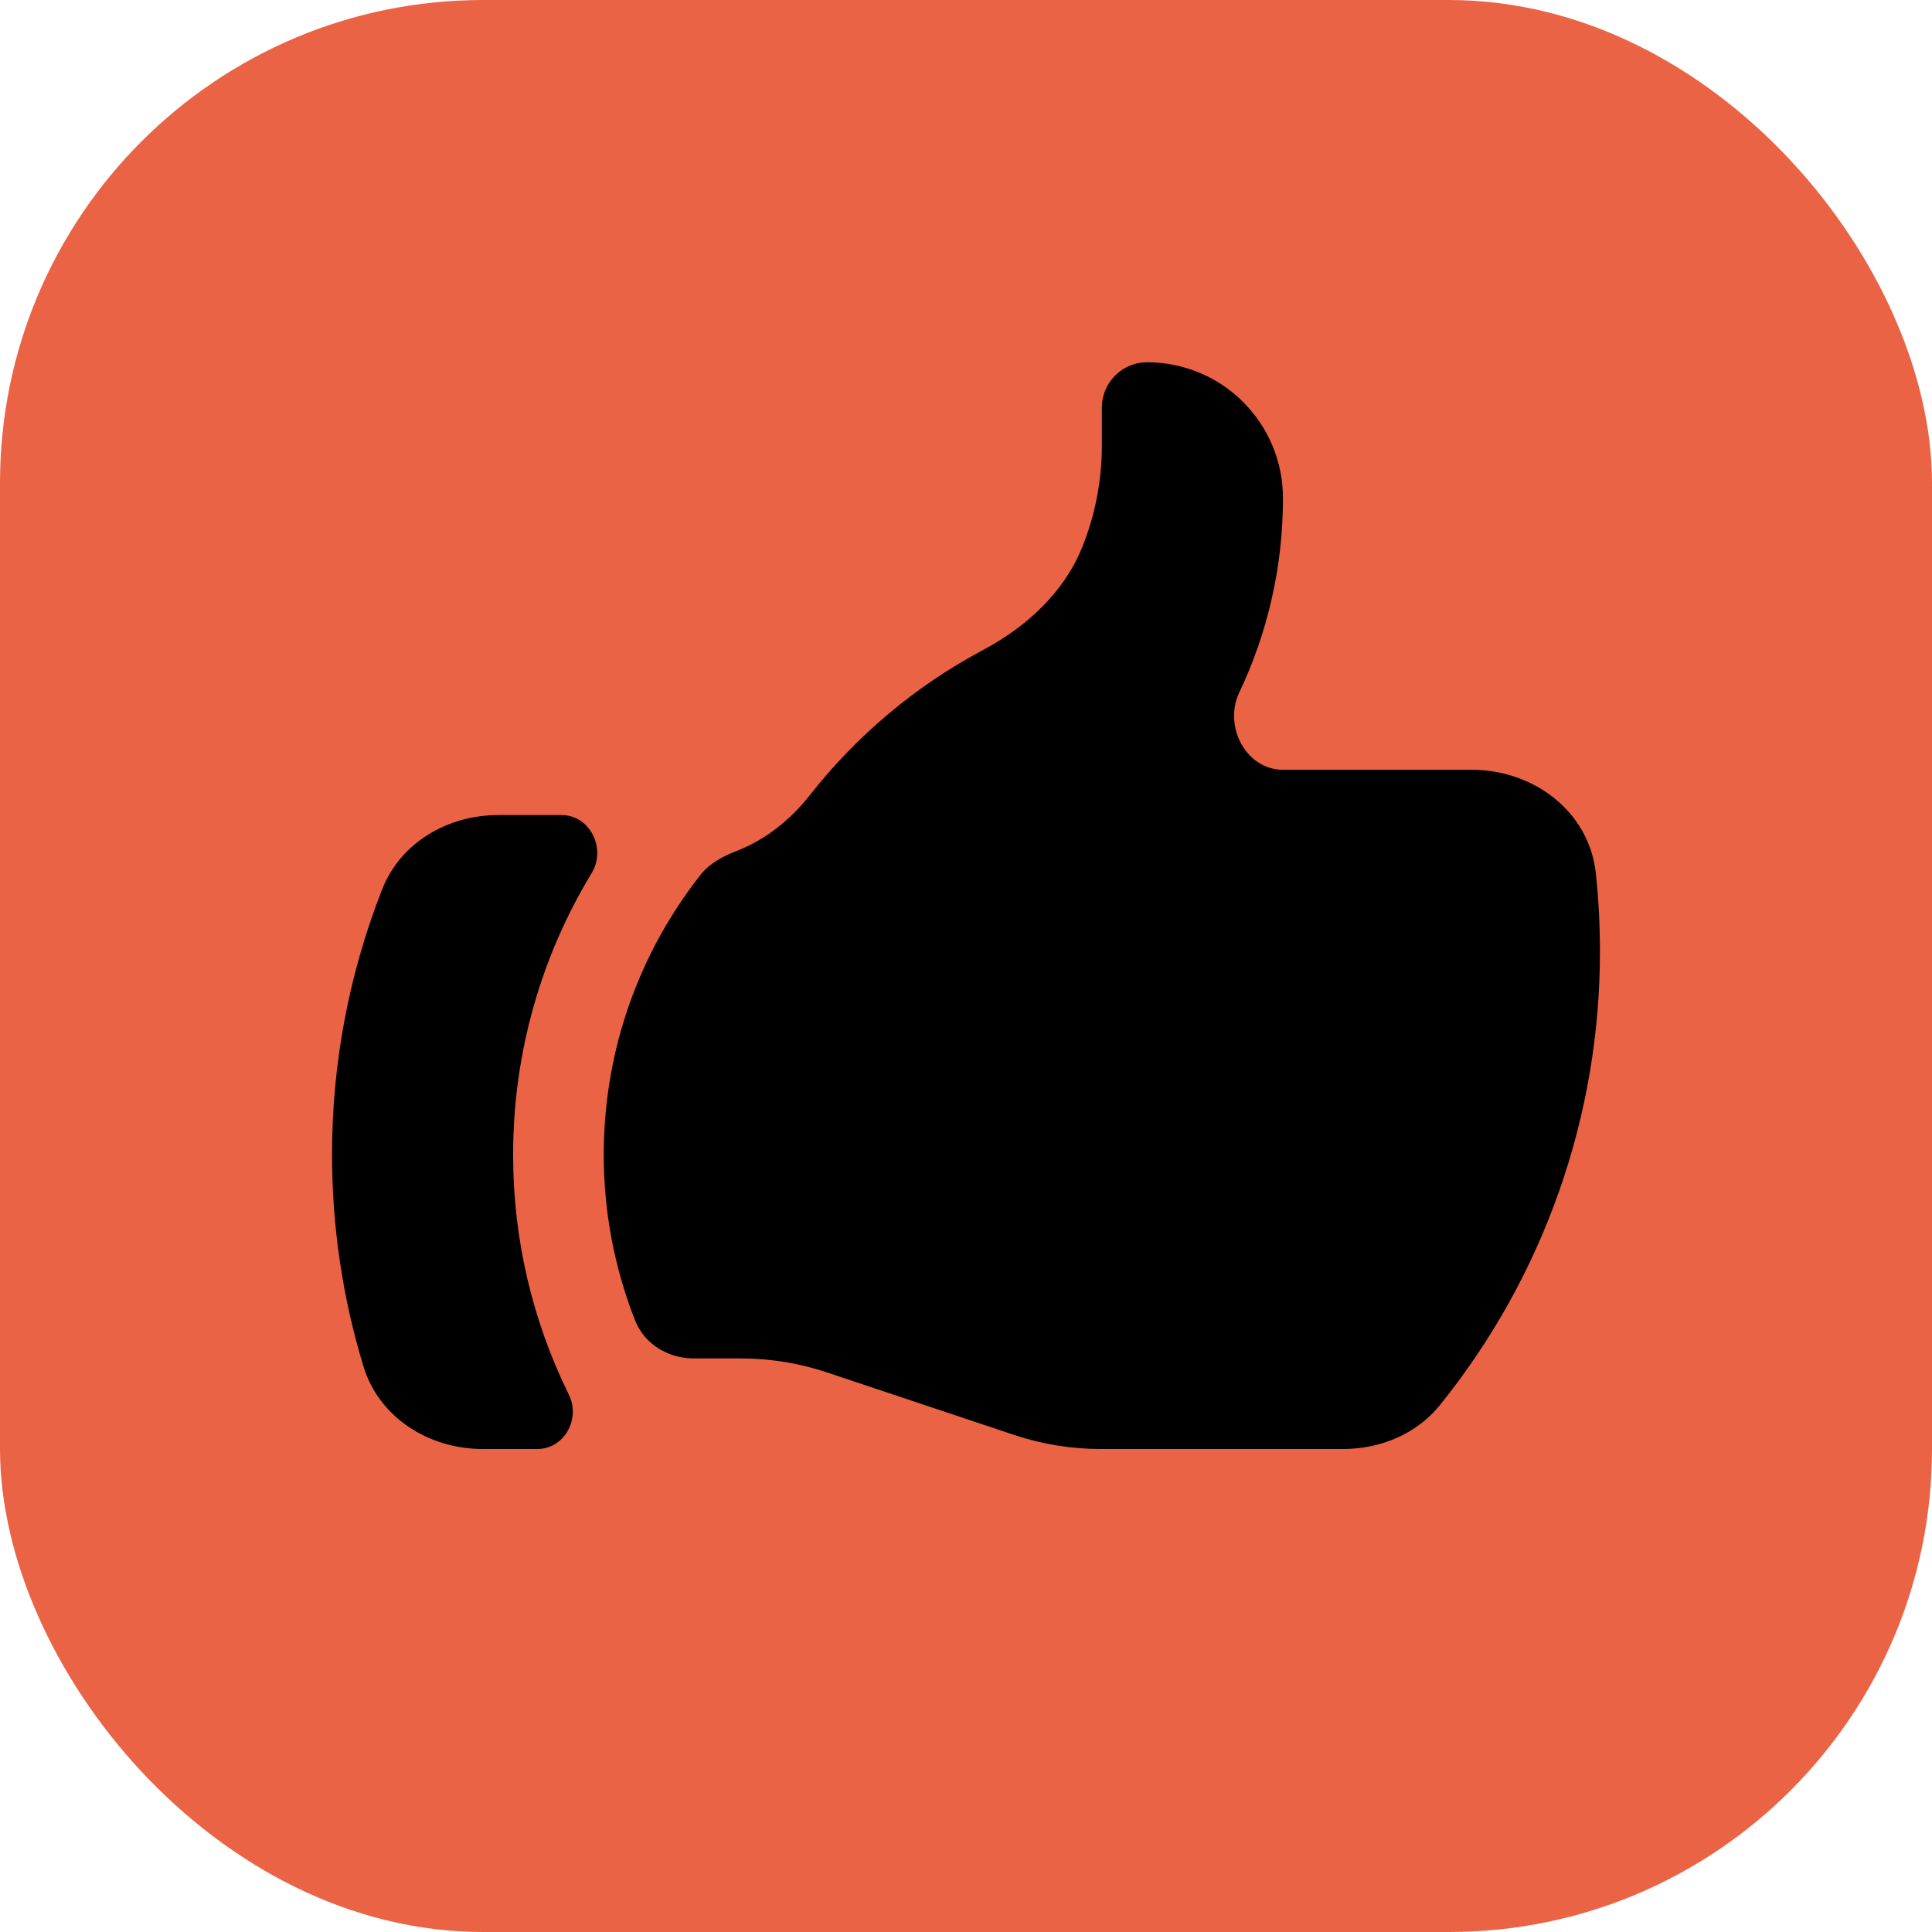 <?xml version="1.0" encoding="utf-8"?>
<svg xmlns="http://www.w3.org/2000/svg" width="32" height="32" viewBox="0 0 32 32" fill="none">
<rect width="32" height="32" rx="8" fill="#EB6345"/>
<path d="M11.493 22.5C11.068 22.5 10.673 22.264 10.518 21.868C10.175 20.994 9.999 20.064 10 19.125C10 17.375 10.599 15.767 11.602 14.491C11.753 14.299 11.975 14.182 12.202 14.094C12.675 13.911 13.092 13.58 13.414 13.17C14.19 12.18 15.165 11.362 16.275 10.77C16.998 10.386 17.625 9.814 17.928 9.055C18.141 8.523 18.25 7.956 18.25 7.383V6.75C18.25 6.551 18.329 6.36 18.47 6.22C18.61 6.079 18.801 6 19 6C19.597 6 20.169 6.237 20.591 6.659C21.013 7.081 21.25 7.653 21.25 8.25C21.25 9.402 20.99 10.493 20.527 11.468C20.261 12.026 20.634 12.75 21.252 12.75H24.378C25.404 12.75 26.323 13.444 26.432 14.465C26.477 14.887 26.5 15.315 26.5 15.75C26.504 18.486 25.569 21.141 23.851 23.271C23.463 23.753 22.864 24 22.246 24H18.23C17.747 24 17.266 23.922 16.807 23.77L13.693 22.73C13.234 22.577 12.754 22.5 12.27 22.5H11.493ZM6.331 14.727C5.78 16.128 5.498 17.62 5.5 19.125C5.499 20.313 5.674 21.495 6.02 22.632C6.28 23.482 7.105 24 7.994 24H8.9C9.345 24 9.62 23.502 9.423 23.102C8.813 21.865 8.497 20.504 8.499 19.125C8.499 17.417 8.975 15.82 9.801 14.459C10.046 14.056 9.773 13.5 9.301 13.5H8.25C7.418 13.5 6.637 13.953 6.331 14.727Z" fill="black"/>
</svg>